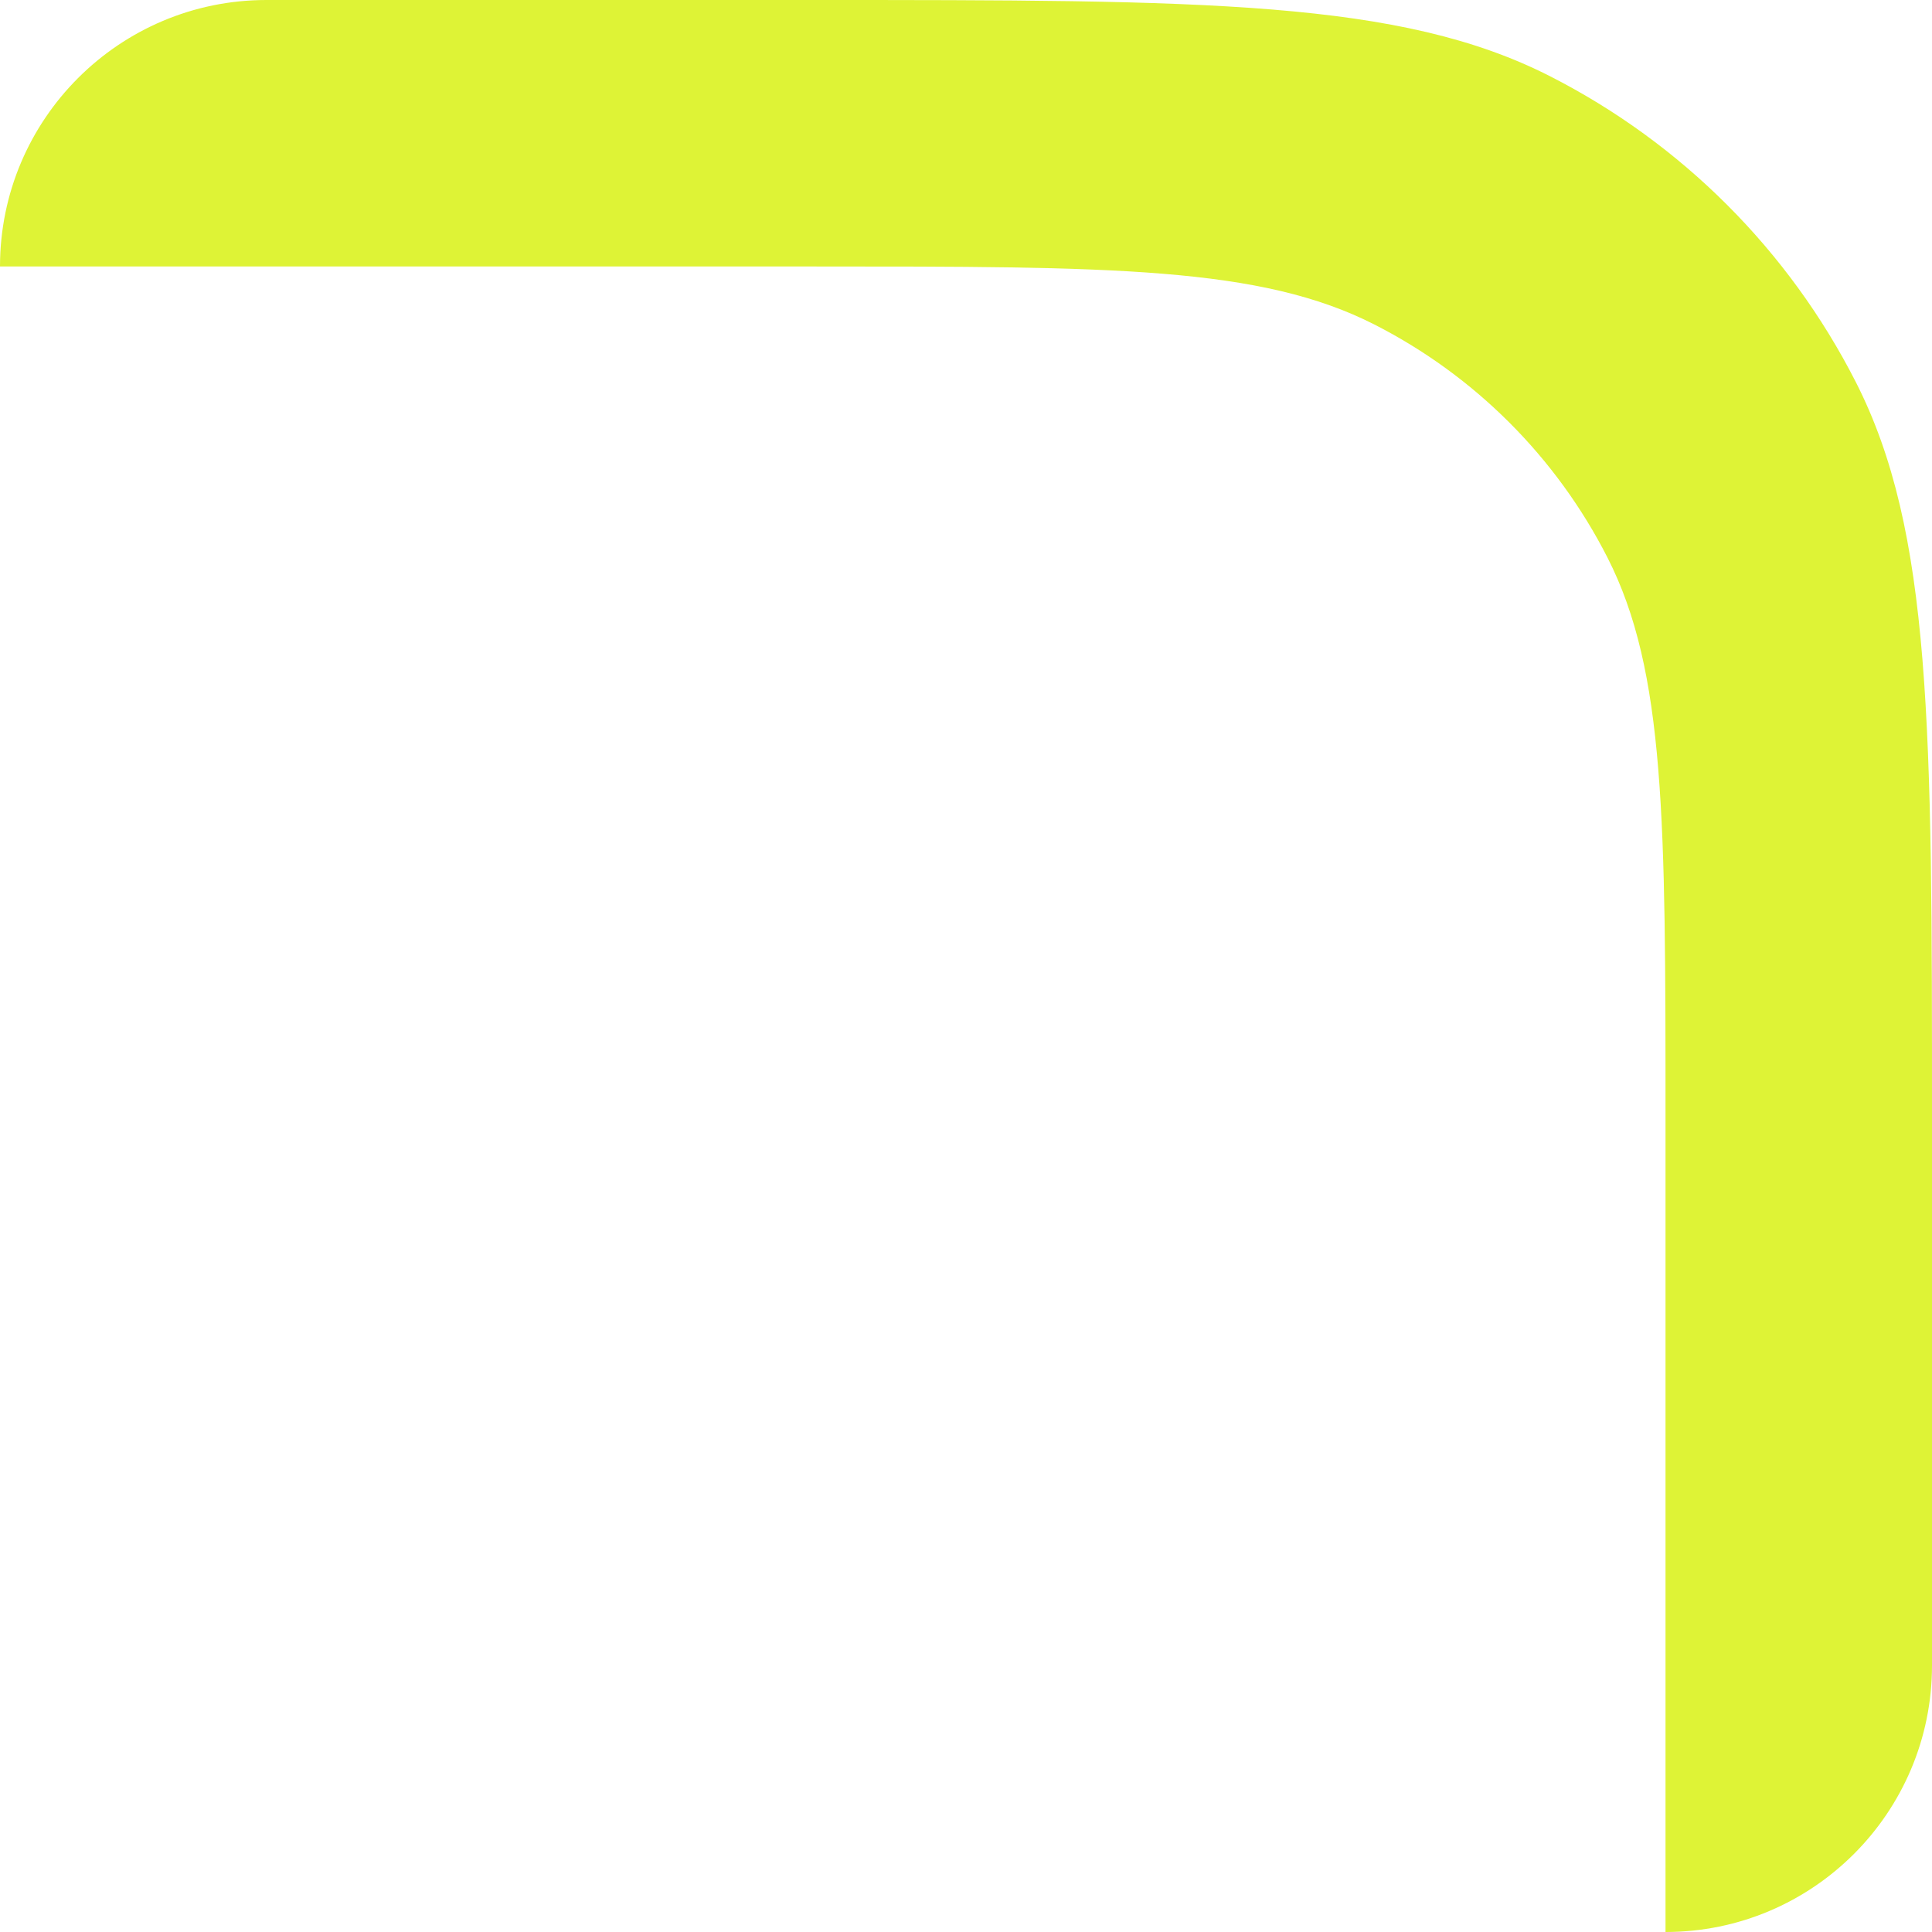 <svg width="58" height="58" viewBox="0 0 58 58" fill="none" xmlns="http://www.w3.org/2000/svg">
<path fill-rule="evenodd" clip-rule="evenodd" d="M58 33.6C58 21.839 58 15.958 55.711 11.466C53.698 7.515 50.485 4.302 46.534 2.289C42.042 0 36.161 0 24.4 0H8C3.582 0 0 3.582 0 8H24.4C33.361 8 37.841 8 41.264 9.744C44.274 11.278 46.722 13.726 48.256 16.736C50 20.159 50 24.639 50 33.6V58C54.418 58 58 54.418 58 50V33.6Z" fill="#DEF336"/>
</svg>
